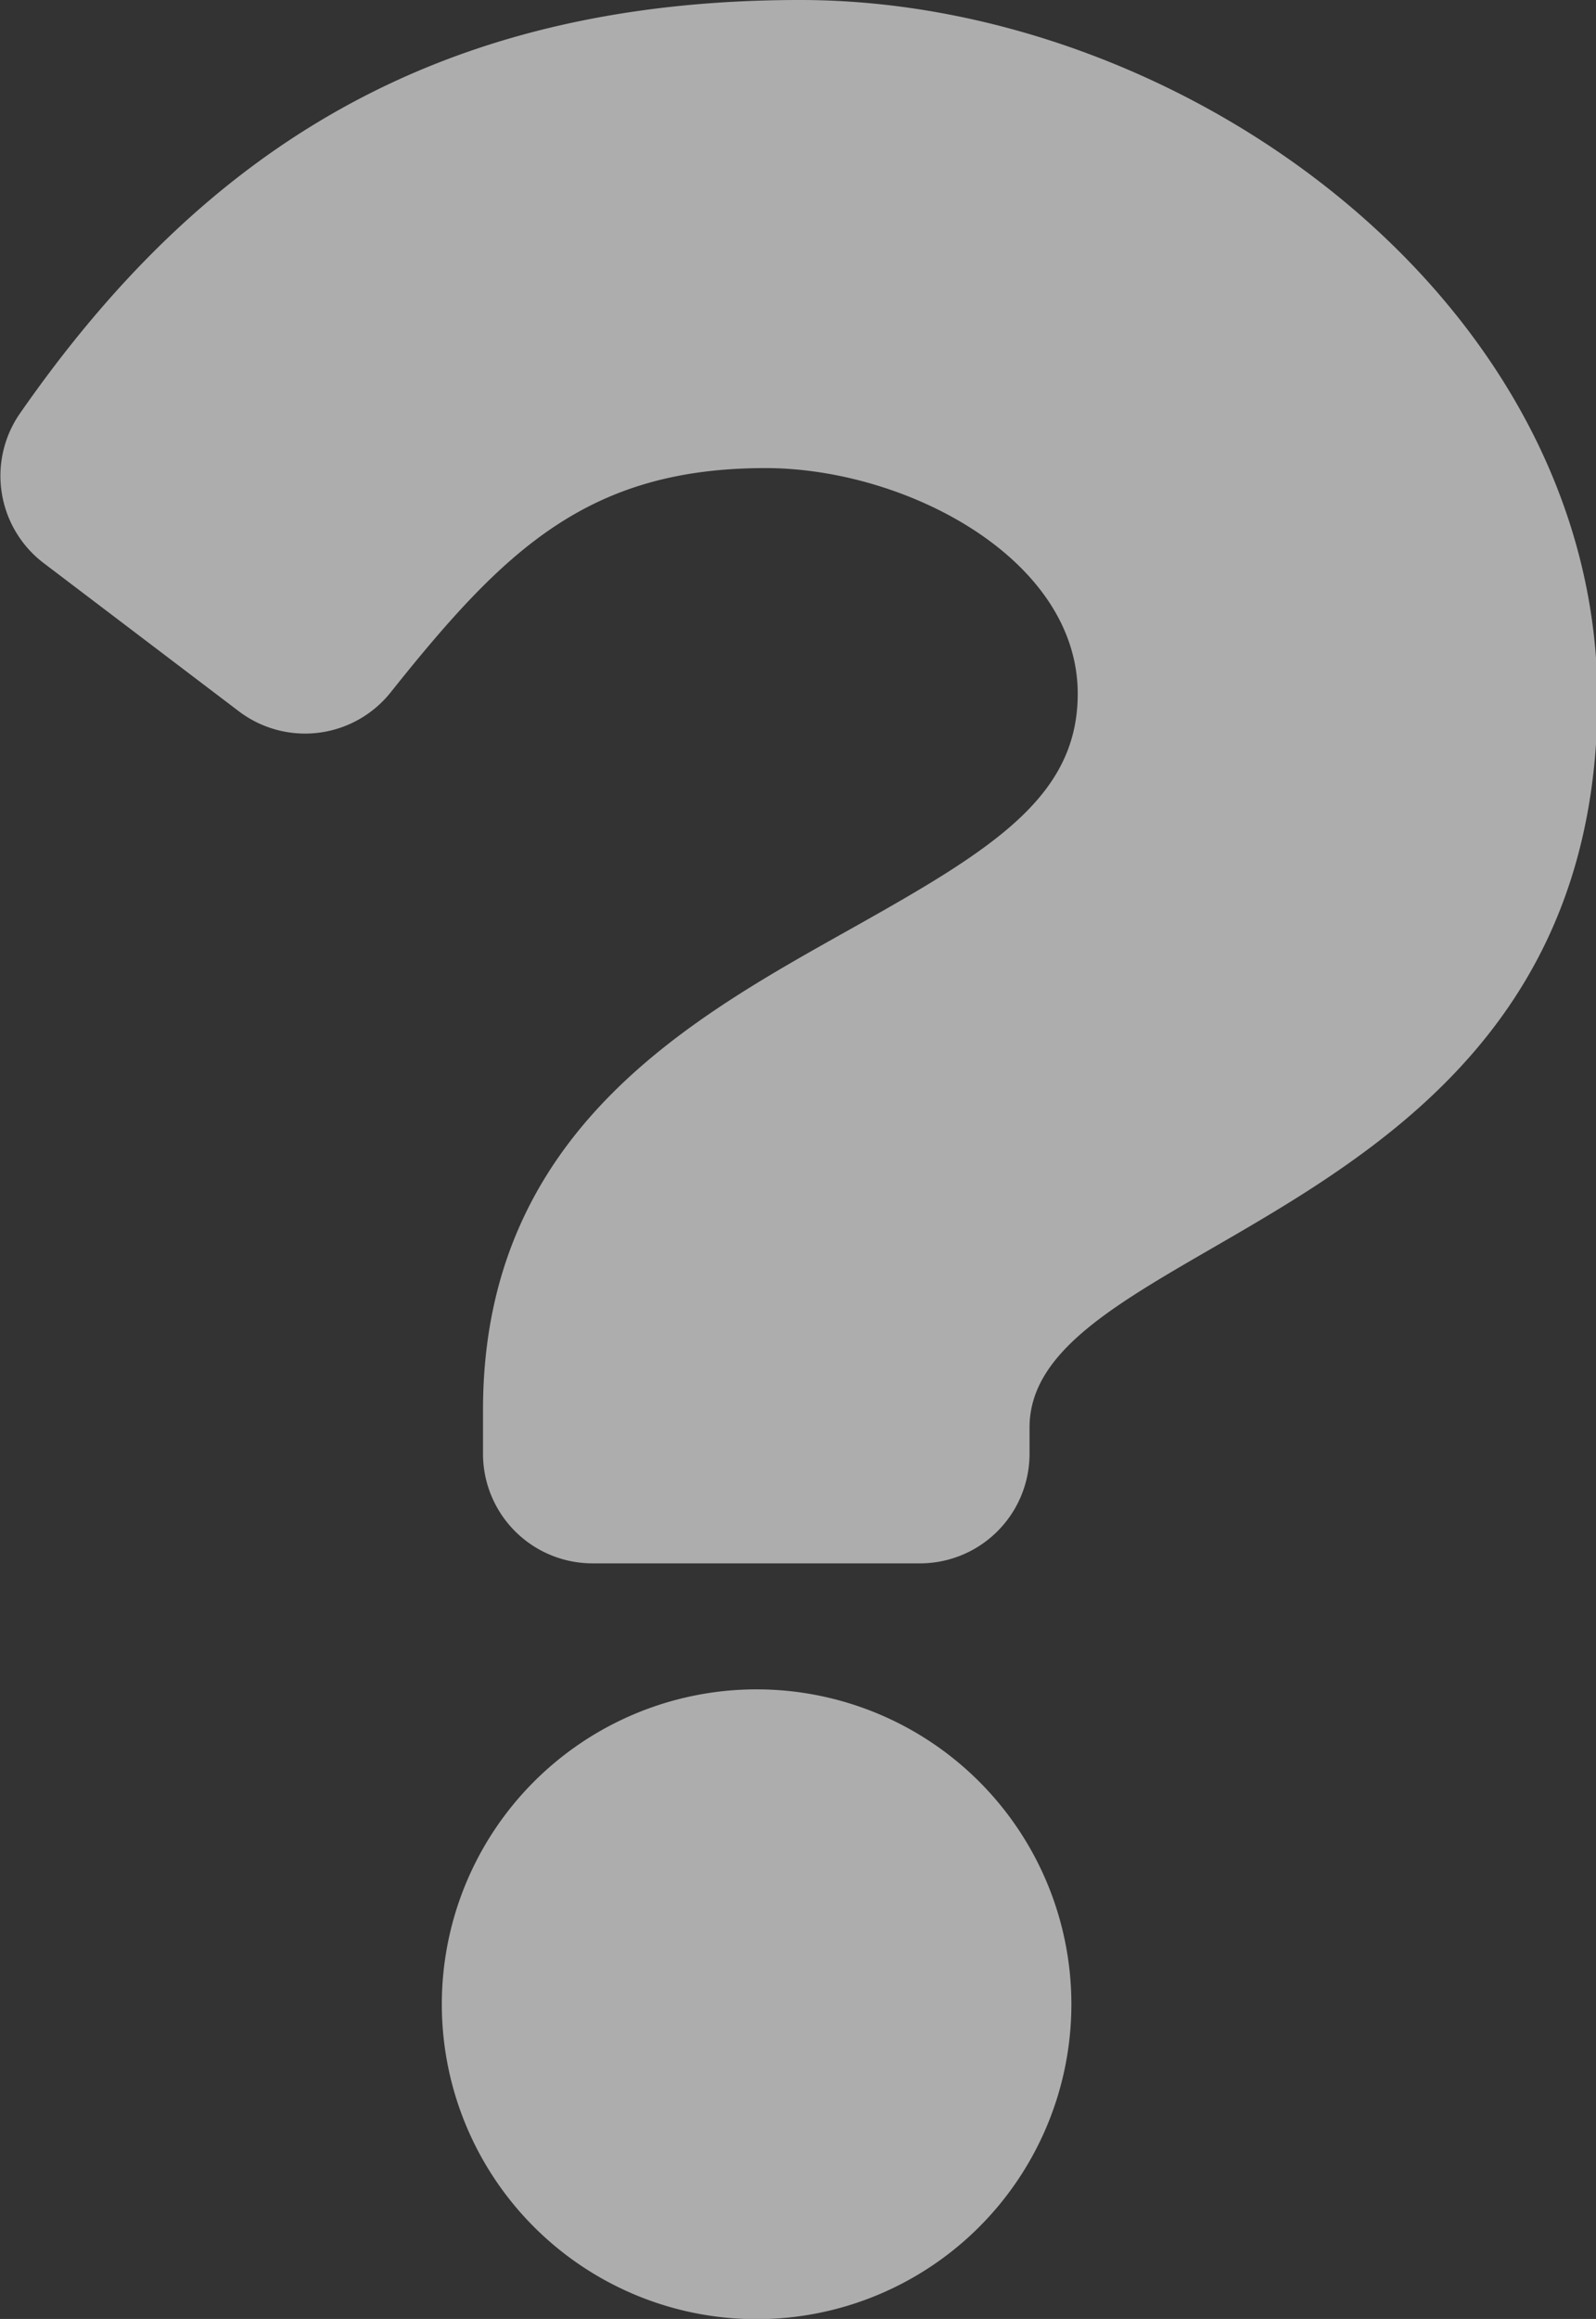 <svg xmlns="http://www.w3.org/2000/svg" viewBox="0 0 72.86 105.82"><rect x="0" y="0" width="72.86" height="105.82" fill="#333333" stroke="none"/><defs><style>.cls-1{opacity:0.6;}.cls-2{fill:#fff;}</style></defs><g id="Calque_2" data-name="Calque 2"><g id="SECTION_3_Pour_qui_" data-name="SECTION 3 // Pour qui ?"><g id="_3_colonnes_Exemple_page_hypnothérapie" data-name="3 colonnes / Exemple page hypnothérapie"><g id="colonne_2_être_receptifs_" data-name="colonne 2 / être receptifs ?"><g id="background_icon_" data-name="background icon ?" class="cls-1"><path class="cls-2" d="M36.53,0C20,0,9.29,6.79.88,18.91A5,5,0,0,0,2,25.7l8.92,6.77a5,5,0,0,0,6.91-.87c5.18-6.5,9-10.24,17.12-10.24,6.37,0,14.25,4.11,14.25,10.3,0,4.68-3.86,7.08-10.15,10.61-7.33,4.12-17,9.24-17,22.07v2a5,5,0,0,0,5,5H42a5,5,0,0,0,5-5v-1.2c0-8.89,25.93-9.26,25.93-33.31C72.86,13.74,54.1,0,36.53,0Zm-2,77.09A14.37,14.37,0,1,0,48.91,91.45,14.37,14.37,0,0,0,34.54,77.09Z"/></g></g></g></g></g></svg>